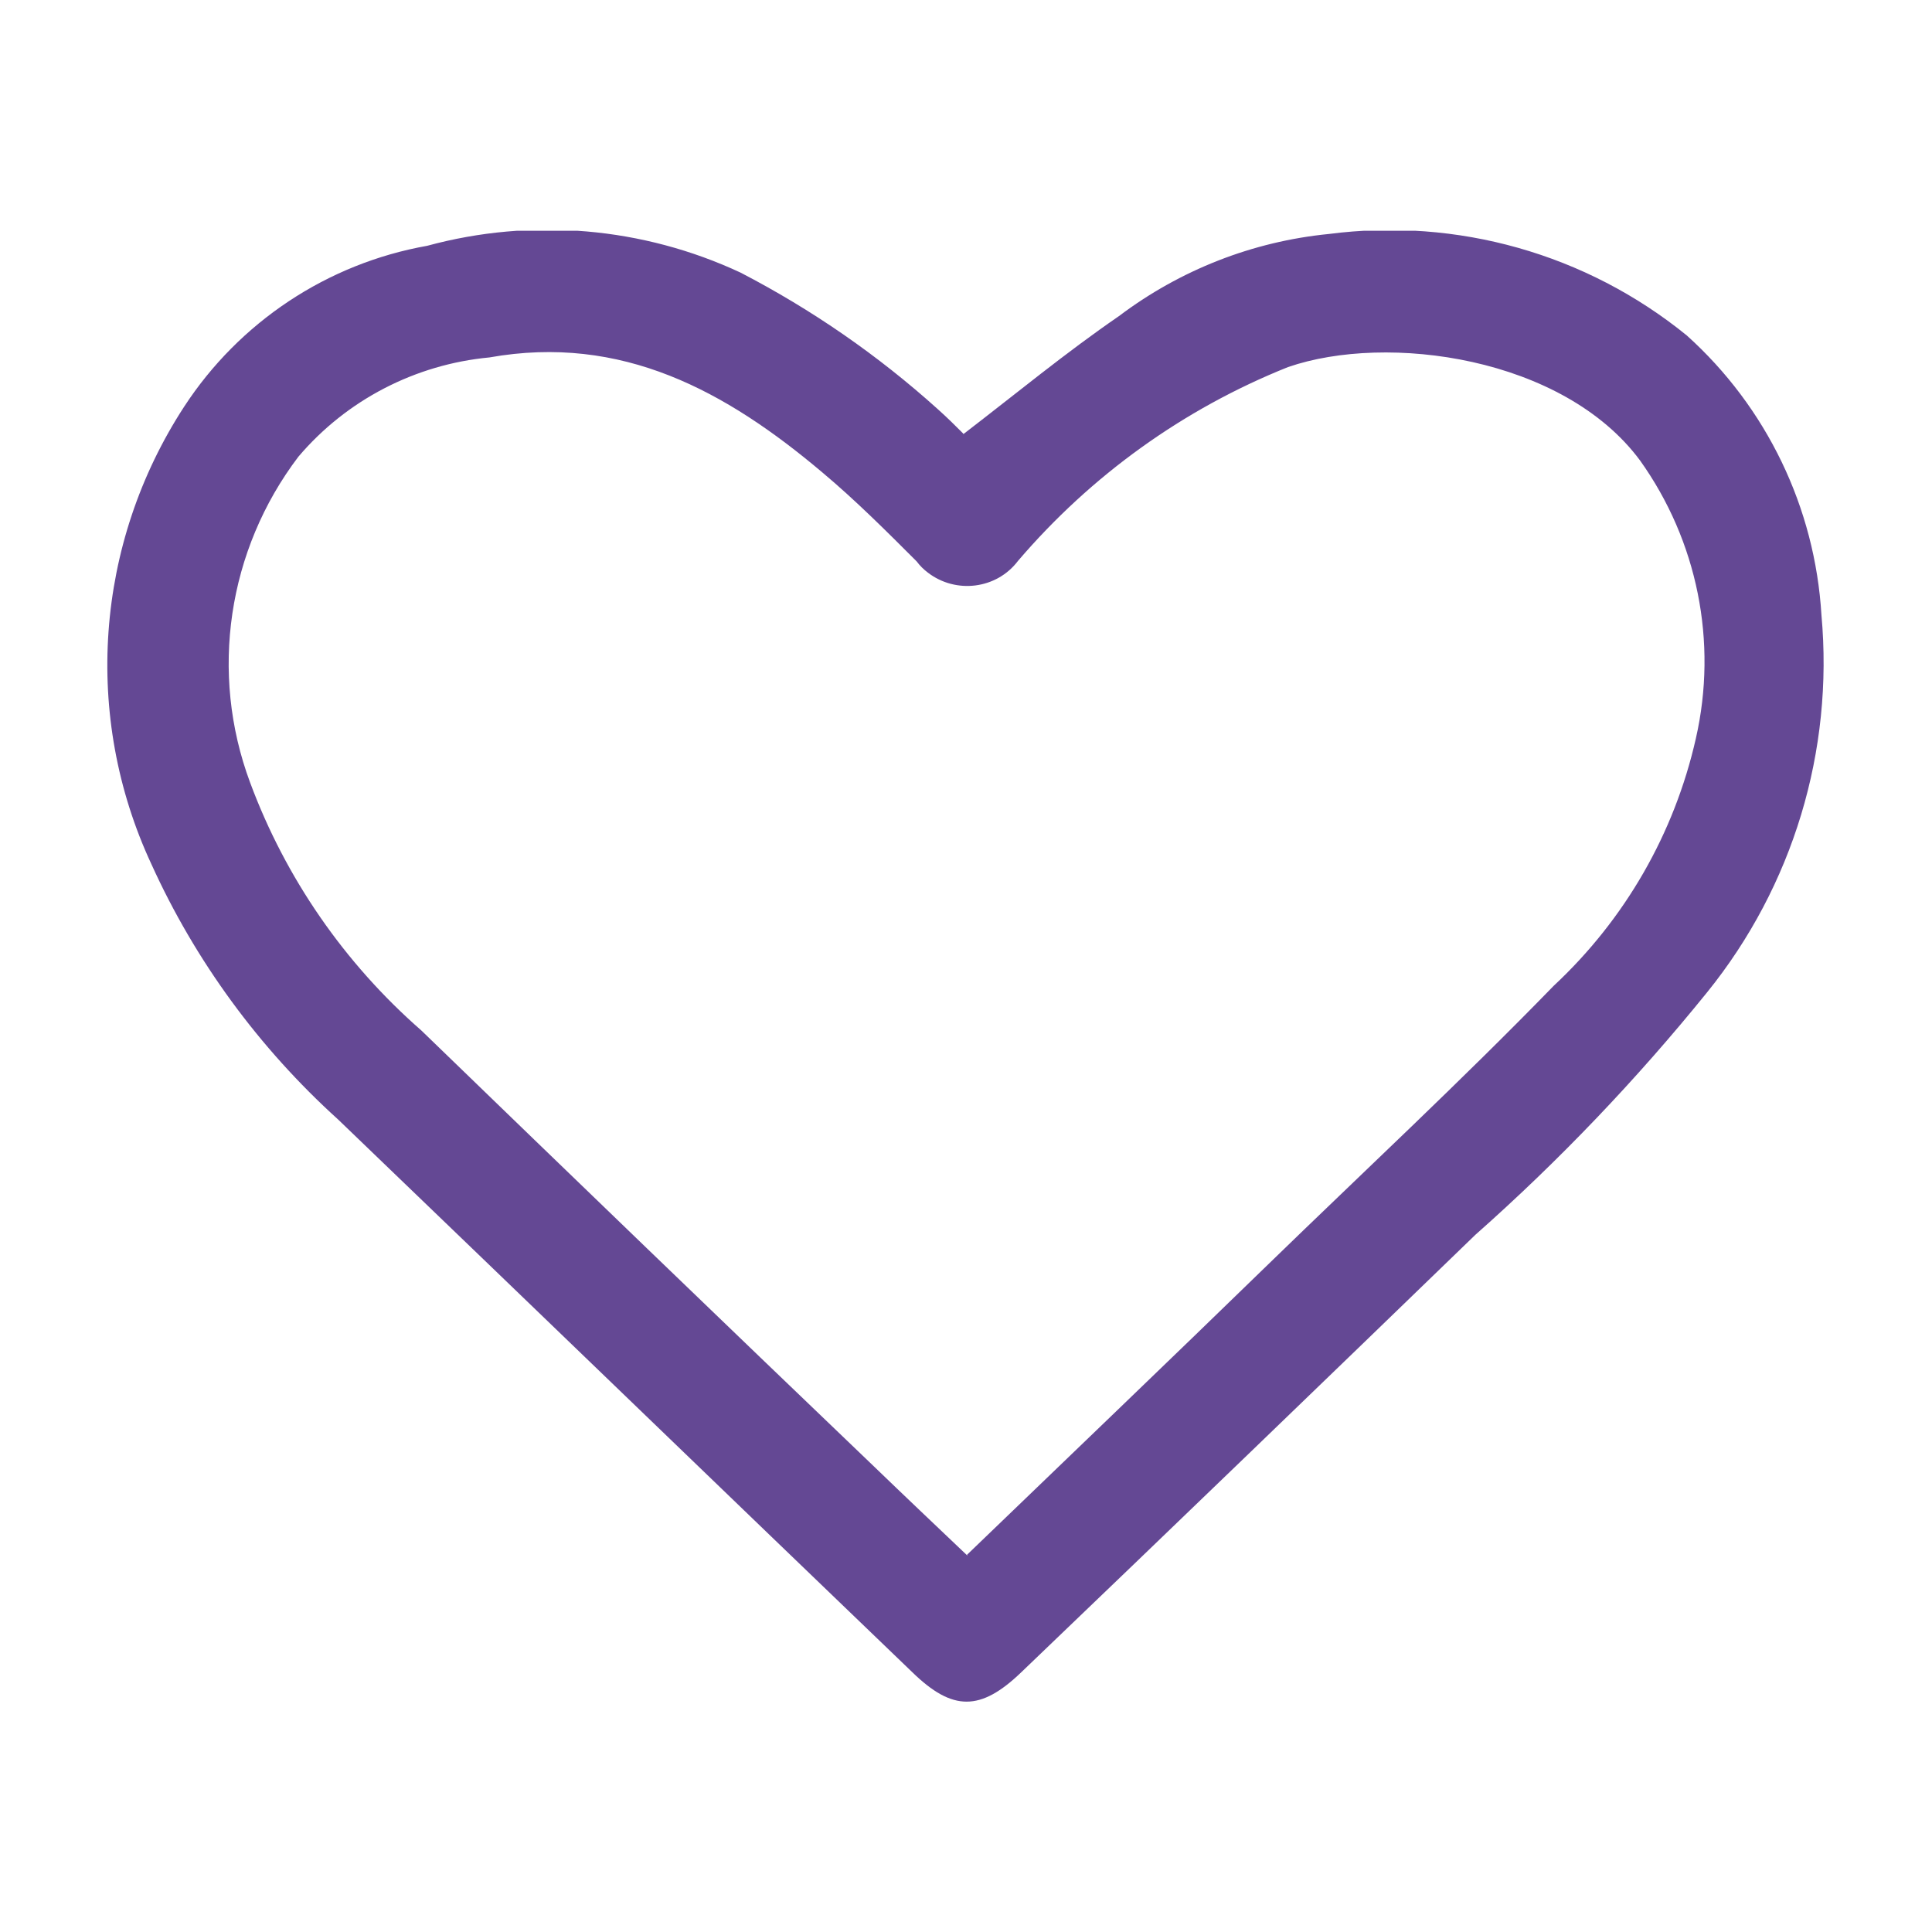 <?xml version="1.0" encoding="UTF-8"?><svg id="Camada_1" xmlns="http://www.w3.org/2000/svg" xmlns:xlink="http://www.w3.org/1999/xlink" viewBox="0 0 36 36"><defs><clipPath id="clippath"><rect x="2" y="4.3" width="32" height="27.41" fill="none"/></clipPath></defs><g id="ico_satisfacao"><g clip-path="url(#clippath)"><g id="Grupo_1262"><path id="Caminho_1195" d="m17.95,8.09c.99-.76,1.91-1.52,2.9-2.2,1.14-.86,2.49-1.39,3.91-1.53,2.39-.31,4.8.37,6.67,1.89,1.49,1.34,2.39,3.21,2.51,5.21.23,2.53-.53,5.05-2.13,7.03-1.31,1.62-2.76,3.14-4.32,4.52-2.81,2.72-5.63,5.44-8.46,8.15-.76.73-1.28.73-2.03,0-3.57-3.43-7.13-6.87-10.7-10.3-1.47-1.33-2.66-2.95-3.48-4.76-1.28-2.75-1.05-5.97.61-8.52,1.03-1.58,2.67-2.67,4.53-3,1.95-.53,4.02-.35,5.84.5,1.33.69,2.56,1.54,3.67,2.54.18.16.35.33.48.46m.07,20.89c1.9-1.83,3.76-3.61,5.6-5.4,1.78-1.73,3.6-3.42,5.33-5.2,1.33-1.24,2.25-2.84,2.65-4.61.41-1.8.03-3.68-1.04-5.18-1.43-1.93-4.71-2.38-6.56-1.74-1.95.78-3.67,2.02-5.03,3.61-.4.53-1.16.62-1.68.22-.08-.06-.15-.13-.21-.21-.57-.57-1.14-1.14-1.76-1.66-1.79-1.51-3.73-2.58-6.2-2.14-1.38.13-2.66.79-3.56,1.85-1.32,1.74-1.66,4.03-.9,6.07.66,1.78,1.76,3.37,3.19,4.62,2.8,2.71,5.61,5.42,8.43,8.12.57.55,1.14,1.09,1.75,1.67" fill="#644894"/></g></g></g></svg>